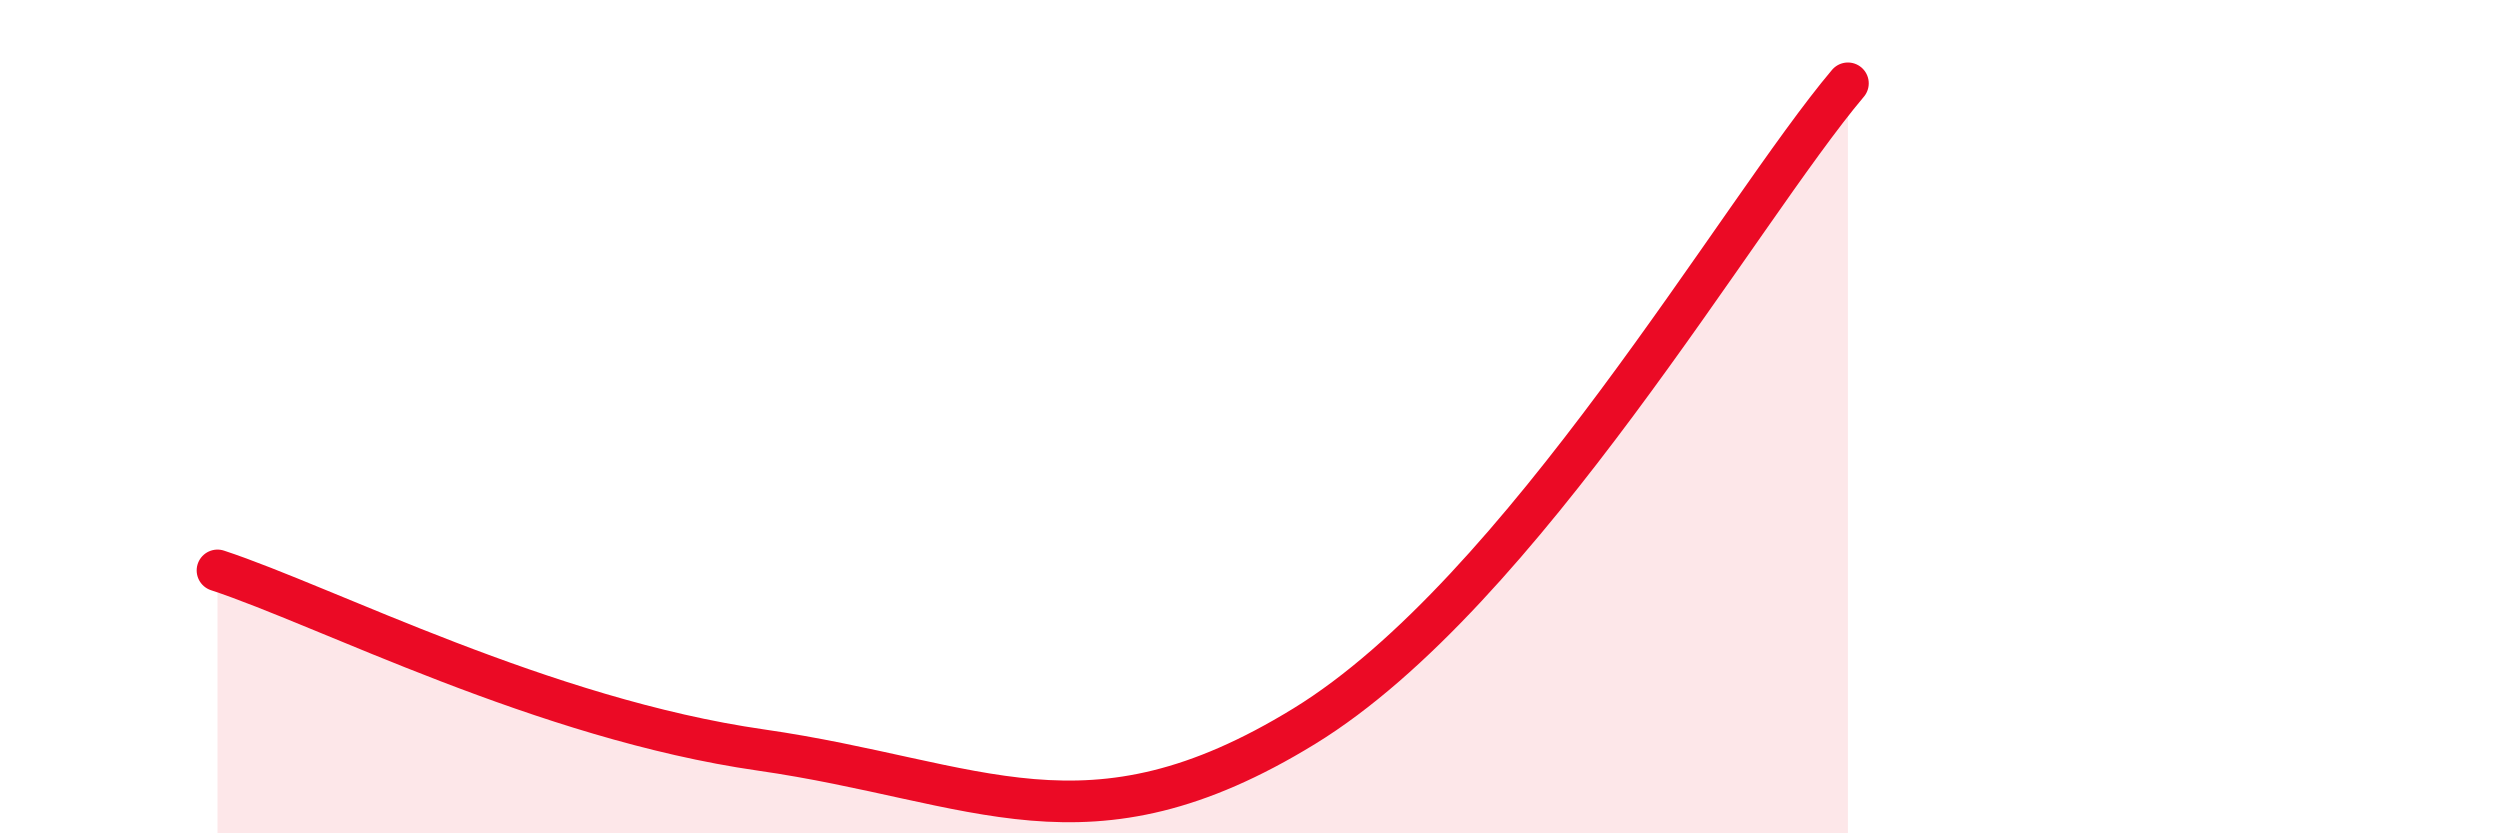 
    <svg width="60" height="20" viewBox="0 0 60 20" xmlns="http://www.w3.org/2000/svg">
      <path
        d="M 5.22,13.69 C 7.83,14.55 13.04,17.25 18.26,18 C 23.48,18.75 26.08,20.63 31.3,17.43 C 36.52,14.23 41.74,5.09 44.35,2L44.35 20L5.22 20Z"
        fill="#EB0A25"
        opacity="0.1"
        stroke-linecap="round"
        stroke-linejoin="round"
      />
      <path
        d="M 5.22,13.69 C 7.83,14.55 13.04,17.25 18.26,18 C 23.48,18.75 26.08,20.63 31.3,17.43 C 36.52,14.23 41.74,5.09 44.35,2"
        stroke="#EB0A25"
        stroke-width="1"
        fill="none"
        stroke-linecap="round"
        stroke-linejoin="round"
      />
    </svg>
  